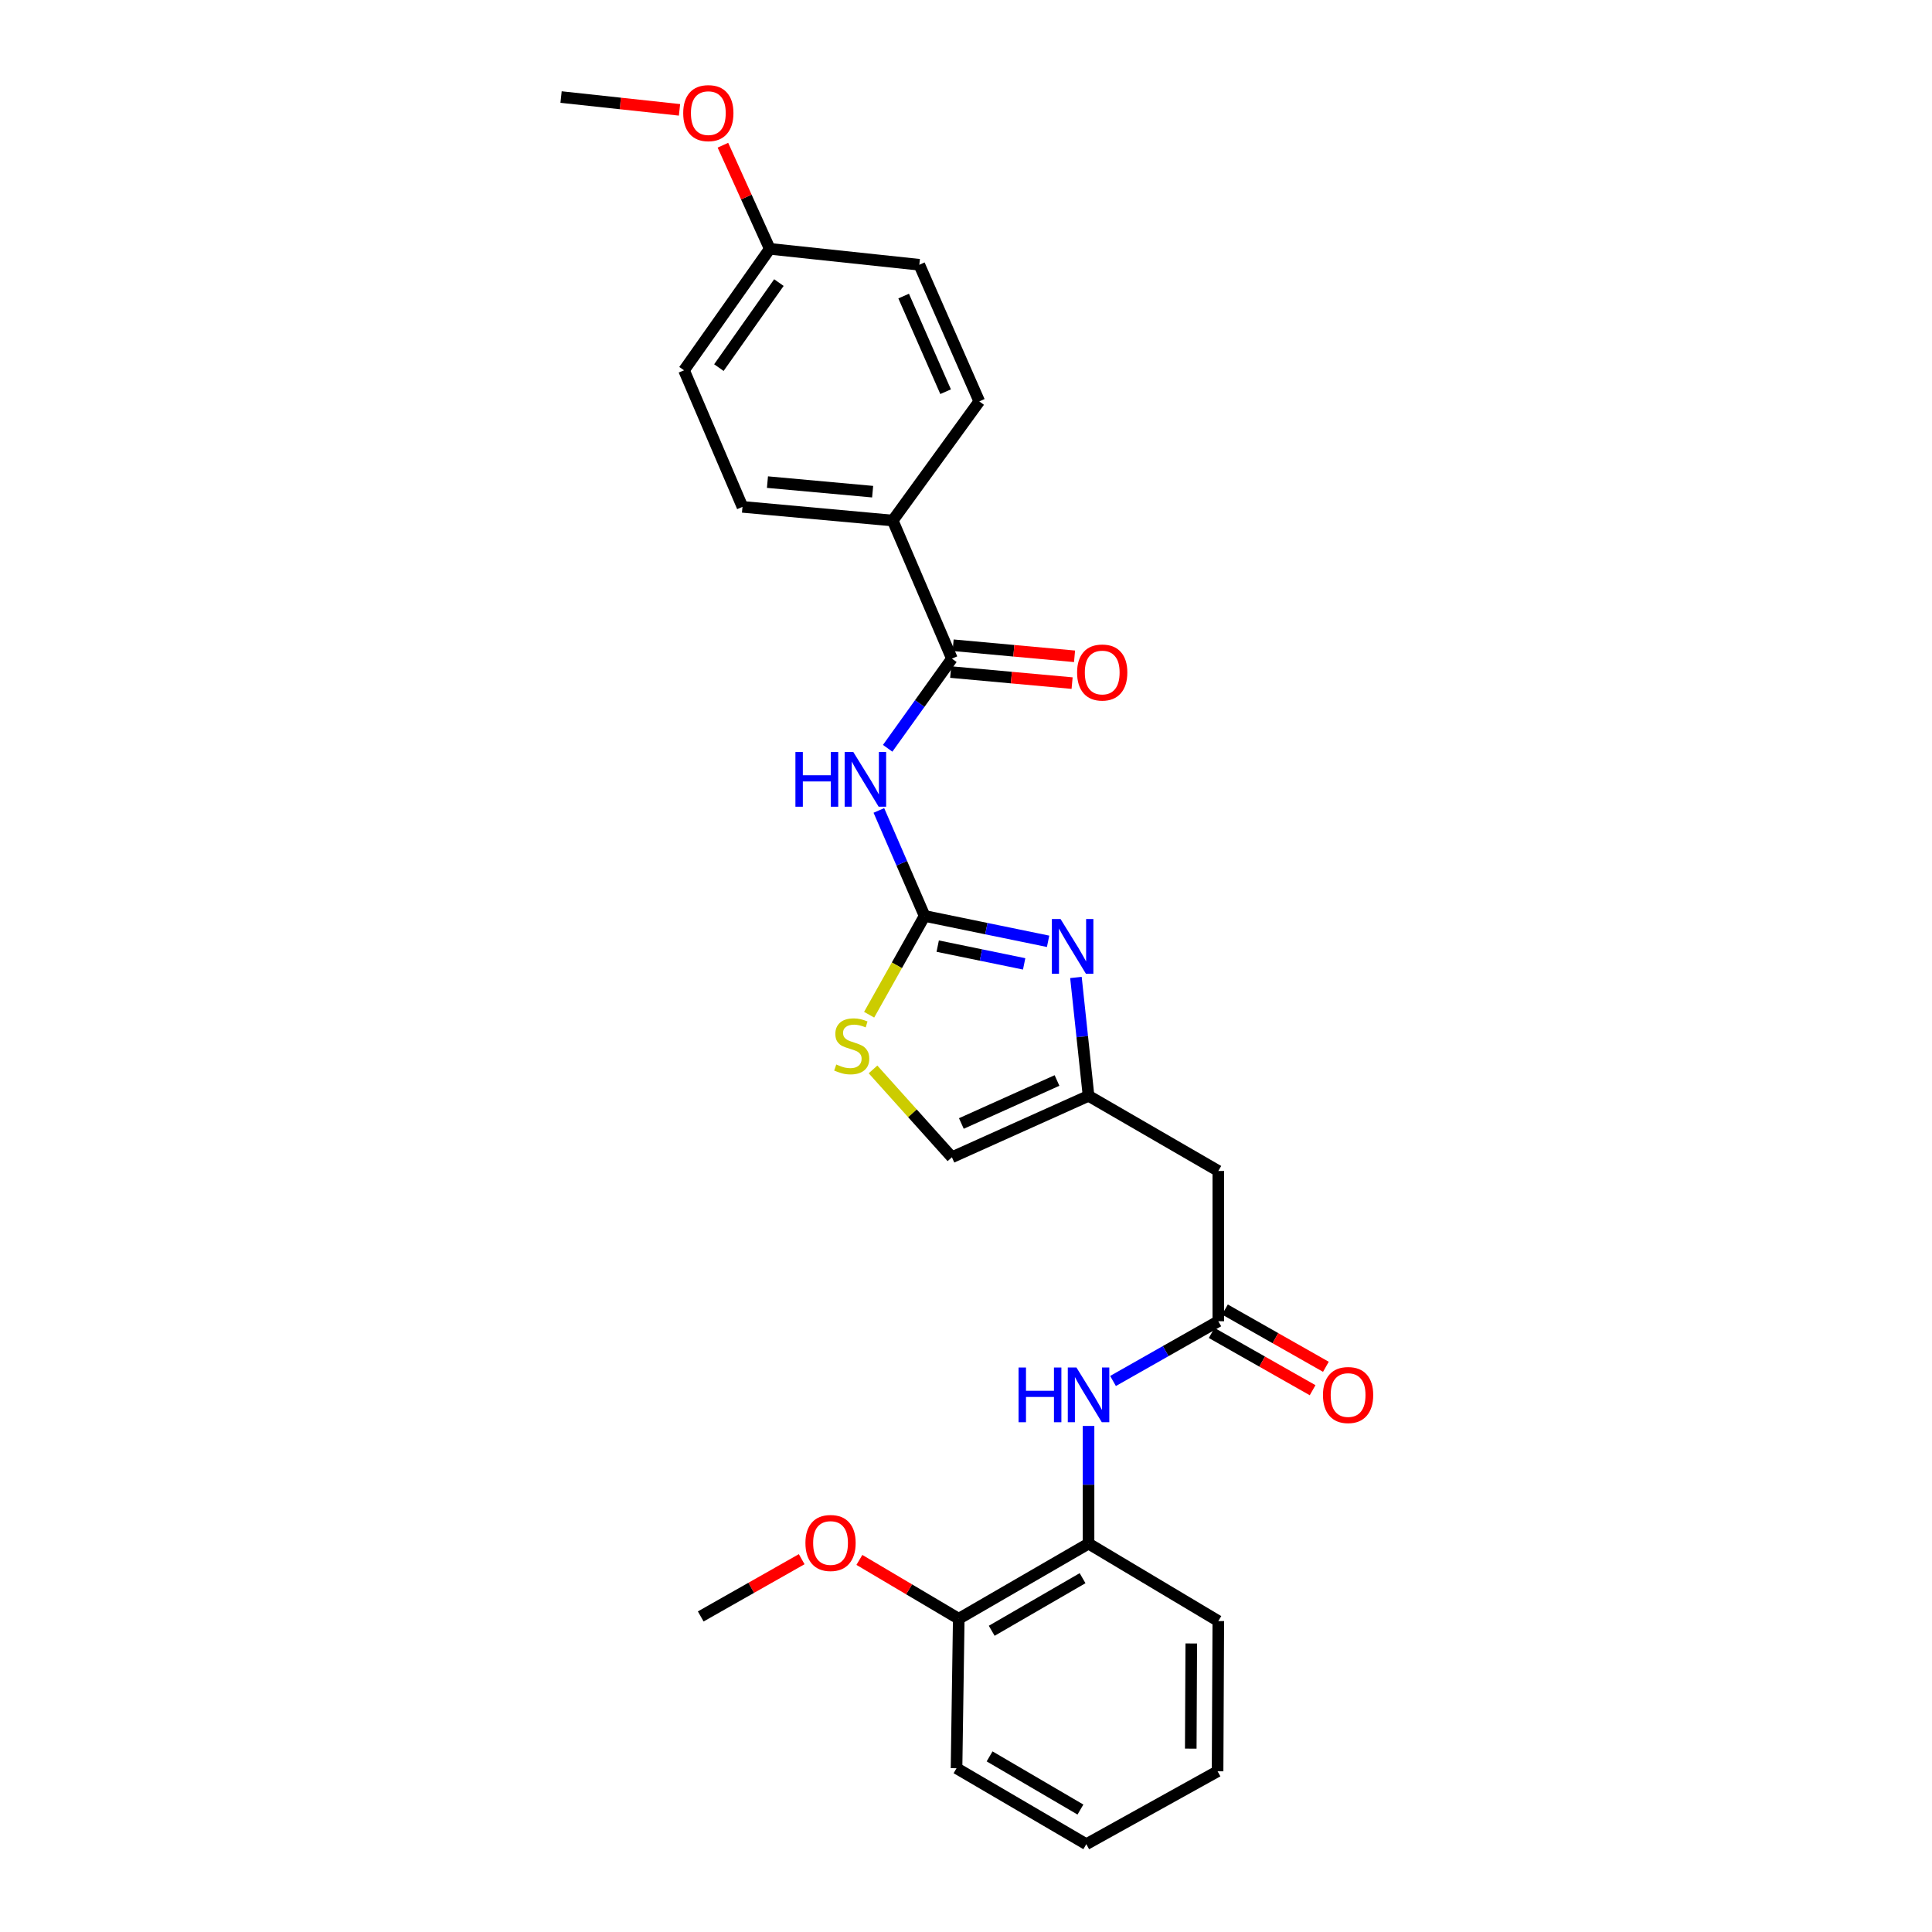 <?xml version='1.0' encoding='iso-8859-1'?>
<svg version='1.1' baseProfile='full'
              xmlns='http://www.w3.org/2000/svg'
                      xmlns:rdkit='http://www.rdkit.org/xml'
                      xmlns:xlink='http://www.w3.org/1999/xlink'
                  xml:space='preserve'
width='1000px' height='1000px' viewBox='0 0 1000 1000'>
<!-- END OF HEADER -->
<rect style='opacity:1.0;fill:#FFFFFF;stroke:none' width='1000' height='1000' x='0' y='0'> </rect>
<path class='bond-0' d='M 478.575,474.09 L 466.739,446.787' style='fill:none;fill-rule:evenodd;stroke:#000000;stroke-width:6px;stroke-linecap:butt;stroke-linejoin:miter;stroke-opacity:1' />
<path class='bond-0' d='M 466.739,446.787 L 454.902,419.484' style='fill:none;fill-rule:evenodd;stroke:#0000FF;stroke-width:6px;stroke-linecap:butt;stroke-linejoin:miter;stroke-opacity:1' />
<path class='bond-1' d='M 478.575,474.09 L 510.535,480.656' style='fill:none;fill-rule:evenodd;stroke:#000000;stroke-width:6px;stroke-linecap:butt;stroke-linejoin:miter;stroke-opacity:1' />
<path class='bond-1' d='M 510.535,480.656 L 542.494,487.222' style='fill:none;fill-rule:evenodd;stroke:#0000FF;stroke-width:6px;stroke-linecap:butt;stroke-linejoin:miter;stroke-opacity:1' />
<path class='bond-1' d='M 485.358,489.711 L 507.73,494.308' style='fill:none;fill-rule:evenodd;stroke:#000000;stroke-width:6px;stroke-linecap:butt;stroke-linejoin:miter;stroke-opacity:1' />
<path class='bond-1' d='M 507.73,494.308 L 530.102,498.904' style='fill:none;fill-rule:evenodd;stroke:#0000FF;stroke-width:6px;stroke-linecap:butt;stroke-linejoin:miter;stroke-opacity:1' />
<path class='bond-4' d='M 478.575,474.09 L 464.219,499.651' style='fill:none;fill-rule:evenodd;stroke:#000000;stroke-width:6px;stroke-linecap:butt;stroke-linejoin:miter;stroke-opacity:1' />
<path class='bond-4' d='M 464.219,499.651 L 449.863,525.212' style='fill:none;fill-rule:evenodd;stroke:#CCCC00;stroke-width:6px;stroke-linecap:butt;stroke-linejoin:miter;stroke-opacity:1' />
<path class='bond-2' d='M 459.453,387.316 L 476.079,364.115' style='fill:none;fill-rule:evenodd;stroke:#0000FF;stroke-width:6px;stroke-linecap:butt;stroke-linejoin:miter;stroke-opacity:1' />
<path class='bond-2' d='M 476.079,364.115 L 492.705,340.913' style='fill:none;fill-rule:evenodd;stroke:#000000;stroke-width:6px;stroke-linecap:butt;stroke-linejoin:miter;stroke-opacity:1' />
<path class='bond-3' d='M 556.905,505.936 L 560.166,536.57' style='fill:none;fill-rule:evenodd;stroke:#0000FF;stroke-width:6px;stroke-linecap:butt;stroke-linejoin:miter;stroke-opacity:1' />
<path class='bond-3' d='M 560.166,536.57 L 563.428,567.204' style='fill:none;fill-rule:evenodd;stroke:#000000;stroke-width:6px;stroke-linecap:butt;stroke-linejoin:miter;stroke-opacity:1' />
<path class='bond-10' d='M 492.705,340.913 L 462.075,269.432' style='fill:none;fill-rule:evenodd;stroke:#000000;stroke-width:6px;stroke-linecap:butt;stroke-linejoin:miter;stroke-opacity:1' />
<path class='bond-11' d='M 492.073,347.853 L 523.496,350.718' style='fill:none;fill-rule:evenodd;stroke:#000000;stroke-width:6px;stroke-linecap:butt;stroke-linejoin:miter;stroke-opacity:1' />
<path class='bond-11' d='M 523.496,350.718 L 554.919,353.582' style='fill:none;fill-rule:evenodd;stroke:#FF0000;stroke-width:6px;stroke-linecap:butt;stroke-linejoin:miter;stroke-opacity:1' />
<path class='bond-11' d='M 493.338,333.974 L 524.761,336.838' style='fill:none;fill-rule:evenodd;stroke:#000000;stroke-width:6px;stroke-linecap:butt;stroke-linejoin:miter;stroke-opacity:1' />
<path class='bond-11' d='M 524.761,336.838 L 556.185,339.703' style='fill:none;fill-rule:evenodd;stroke:#FF0000;stroke-width:6px;stroke-linecap:butt;stroke-linejoin:miter;stroke-opacity:1' />
<path class='bond-6' d='M 563.428,567.204 L 630.597,606.089' style='fill:none;fill-rule:evenodd;stroke:#000000;stroke-width:6px;stroke-linecap:butt;stroke-linejoin:miter;stroke-opacity:1' />
<path class='bond-27' d='M 563.428,567.204 L 492.705,598.996' style='fill:none;fill-rule:evenodd;stroke:#000000;stroke-width:6px;stroke-linecap:butt;stroke-linejoin:miter;stroke-opacity:1' />
<path class='bond-27' d='M 547.105,559.261 L 497.6,581.516' style='fill:none;fill-rule:evenodd;stroke:#000000;stroke-width:6px;stroke-linecap:butt;stroke-linejoin:miter;stroke-opacity:1' />
<path class='bond-8' d='M 451.872,553.529 L 472.289,576.263' style='fill:none;fill-rule:evenodd;stroke:#CCCC00;stroke-width:6px;stroke-linecap:butt;stroke-linejoin:miter;stroke-opacity:1' />
<path class='bond-8' d='M 472.289,576.263 L 492.705,598.996' style='fill:none;fill-rule:evenodd;stroke:#000000;stroke-width:6px;stroke-linecap:butt;stroke-linejoin:miter;stroke-opacity:1' />
<path class='bond-5' d='M 630.597,683.873 L 630.597,606.089' style='fill:none;fill-rule:evenodd;stroke:#000000;stroke-width:6px;stroke-linecap:butt;stroke-linejoin:miter;stroke-opacity:1' />
<path class='bond-7' d='M 630.597,683.873 L 603.348,699.333' style='fill:none;fill-rule:evenodd;stroke:#000000;stroke-width:6px;stroke-linecap:butt;stroke-linejoin:miter;stroke-opacity:1' />
<path class='bond-7' d='M 603.348,699.333 L 576.099,714.794' style='fill:none;fill-rule:evenodd;stroke:#0000FF;stroke-width:6px;stroke-linecap:butt;stroke-linejoin:miter;stroke-opacity:1' />
<path class='bond-12' d='M 627.158,689.934 L 653.281,704.754' style='fill:none;fill-rule:evenodd;stroke:#000000;stroke-width:6px;stroke-linecap:butt;stroke-linejoin:miter;stroke-opacity:1' />
<path class='bond-12' d='M 653.281,704.754 L 679.404,719.573' style='fill:none;fill-rule:evenodd;stroke:#FF0000;stroke-width:6px;stroke-linecap:butt;stroke-linejoin:miter;stroke-opacity:1' />
<path class='bond-12' d='M 634.035,677.812 L 660.158,692.632' style='fill:none;fill-rule:evenodd;stroke:#000000;stroke-width:6px;stroke-linecap:butt;stroke-linejoin:miter;stroke-opacity:1' />
<path class='bond-12' d='M 660.158,692.632 L 686.281,707.451' style='fill:none;fill-rule:evenodd;stroke:#FF0000;stroke-width:6px;stroke-linecap:butt;stroke-linejoin:miter;stroke-opacity:1' />
<path class='bond-9' d='M 563.428,738.068 L 563.428,768.518' style='fill:none;fill-rule:evenodd;stroke:#0000FF;stroke-width:6px;stroke-linecap:butt;stroke-linejoin:miter;stroke-opacity:1' />
<path class='bond-9' d='M 563.428,768.518 L 563.428,798.969' style='fill:none;fill-rule:evenodd;stroke:#000000;stroke-width:6px;stroke-linecap:butt;stroke-linejoin:miter;stroke-opacity:1' />
<path class='bond-13' d='M 563.428,798.969 L 496.252,837.862' style='fill:none;fill-rule:evenodd;stroke:#000000;stroke-width:6px;stroke-linecap:butt;stroke-linejoin:miter;stroke-opacity:1' />
<path class='bond-13' d='M 560.335,816.865 L 513.311,844.089' style='fill:none;fill-rule:evenodd;stroke:#000000;stroke-width:6px;stroke-linecap:butt;stroke-linejoin:miter;stroke-opacity:1' />
<path class='bond-21' d='M 563.428,798.969 L 630.597,839.062' style='fill:none;fill-rule:evenodd;stroke:#000000;stroke-width:6px;stroke-linecap:butt;stroke-linejoin:miter;stroke-opacity:1' />
<path class='bond-14' d='M 462.075,269.432 L 384.306,262.355' style='fill:none;fill-rule:evenodd;stroke:#000000;stroke-width:6px;stroke-linecap:butt;stroke-linejoin:miter;stroke-opacity:1' />
<path class='bond-14' d='M 451.673,254.491 L 397.235,249.537' style='fill:none;fill-rule:evenodd;stroke:#000000;stroke-width:6px;stroke-linecap:butt;stroke-linejoin:miter;stroke-opacity:1' />
<path class='bond-15' d='M 462.075,269.432 L 506.867,207.753' style='fill:none;fill-rule:evenodd;stroke:#000000;stroke-width:6px;stroke-linecap:butt;stroke-linejoin:miter;stroke-opacity:1' />
<path class='bond-19' d='M 496.252,837.862 L 470.534,822.634' style='fill:none;fill-rule:evenodd;stroke:#000000;stroke-width:6px;stroke-linecap:butt;stroke-linejoin:miter;stroke-opacity:1' />
<path class='bond-19' d='M 470.534,822.634 L 444.816,807.406' style='fill:none;fill-rule:evenodd;stroke:#FF0000;stroke-width:6px;stroke-linecap:butt;stroke-linejoin:miter;stroke-opacity:1' />
<path class='bond-22' d='M 496.252,837.862 L 495.098,915.235' style='fill:none;fill-rule:evenodd;stroke:#000000;stroke-width:6px;stroke-linecap:butt;stroke-linejoin:miter;stroke-opacity:1' />
<path class='bond-18' d='M 384.306,262.355 L 354.047,191.663' style='fill:none;fill-rule:evenodd;stroke:#000000;stroke-width:6px;stroke-linecap:butt;stroke-linejoin:miter;stroke-opacity:1' />
<path class='bond-17' d='M 506.867,207.753 L 475.834,137.038' style='fill:none;fill-rule:evenodd;stroke:#000000;stroke-width:6px;stroke-linecap:butt;stroke-linejoin:miter;stroke-opacity:1' />
<path class='bond-17' d='M 489.45,202.746 L 467.727,153.246' style='fill:none;fill-rule:evenodd;stroke:#000000;stroke-width:6px;stroke-linecap:butt;stroke-linejoin:miter;stroke-opacity:1' />
<path class='bond-16' d='M 398.429,128.8 L 475.834,137.038' style='fill:none;fill-rule:evenodd;stroke:#000000;stroke-width:6px;stroke-linecap:butt;stroke-linejoin:miter;stroke-opacity:1' />
<path class='bond-20' d='M 398.429,128.8 L 386.302,101.98' style='fill:none;fill-rule:evenodd;stroke:#000000;stroke-width:6px;stroke-linecap:butt;stroke-linejoin:miter;stroke-opacity:1' />
<path class='bond-20' d='M 386.302,101.98 L 374.176,75.161' style='fill:none;fill-rule:evenodd;stroke:#FF0000;stroke-width:6px;stroke-linecap:butt;stroke-linejoin:miter;stroke-opacity:1' />
<path class='bond-28' d='M 398.429,128.8 L 354.047,191.663' style='fill:none;fill-rule:evenodd;stroke:#000000;stroke-width:6px;stroke-linecap:butt;stroke-linejoin:miter;stroke-opacity:1' />
<path class='bond-28' d='M 403.157,146.267 L 372.09,190.272' style='fill:none;fill-rule:evenodd;stroke:#000000;stroke-width:6px;stroke-linecap:butt;stroke-linejoin:miter;stroke-opacity:1' />
<path class='bond-23' d='M 414.957,807.034 L 388.827,821.851' style='fill:none;fill-rule:evenodd;stroke:#FF0000;stroke-width:6px;stroke-linecap:butt;stroke-linejoin:miter;stroke-opacity:1' />
<path class='bond-23' d='M 388.827,821.851 L 362.696,836.669' style='fill:none;fill-rule:evenodd;stroke:#000000;stroke-width:6px;stroke-linecap:butt;stroke-linejoin:miter;stroke-opacity:1' />
<path class='bond-24' d='M 351.713,56.859 L 321.061,53.547' style='fill:none;fill-rule:evenodd;stroke:#FF0000;stroke-width:6px;stroke-linecap:butt;stroke-linejoin:miter;stroke-opacity:1' />
<path class='bond-24' d='M 321.061,53.547 L 290.409,50.233' style='fill:none;fill-rule:evenodd;stroke:#000000;stroke-width:6px;stroke-linecap:butt;stroke-linejoin:miter;stroke-opacity:1' />
<path class='bond-25' d='M 630.597,839.062 L 630.217,916.815' style='fill:none;fill-rule:evenodd;stroke:#000000;stroke-width:6px;stroke-linecap:butt;stroke-linejoin:miter;stroke-opacity:1' />
<path class='bond-25' d='M 616.603,850.657 L 616.337,905.084' style='fill:none;fill-rule:evenodd;stroke:#000000;stroke-width:6px;stroke-linecap:butt;stroke-linejoin:miter;stroke-opacity:1' />
<path class='bond-29' d='M 495.098,915.235 L 562.267,954.545' style='fill:none;fill-rule:evenodd;stroke:#000000;stroke-width:6px;stroke-linecap:butt;stroke-linejoin:miter;stroke-opacity:1' />
<path class='bond-29' d='M 512.213,909.103 L 559.231,936.62' style='fill:none;fill-rule:evenodd;stroke:#000000;stroke-width:6px;stroke-linecap:butt;stroke-linejoin:miter;stroke-opacity:1' />
<path class='bond-26' d='M 630.217,916.815 L 562.267,954.545' style='fill:none;fill-rule:evenodd;stroke:#000000;stroke-width:6px;stroke-linecap:butt;stroke-linejoin:miter;stroke-opacity:1' />
<path  class='atom-1' d='M 411.709 389.238
L 415.549 389.238
L 415.549 401.278
L 430.029 401.278
L 430.029 389.238
L 433.869 389.238
L 433.869 417.558
L 430.029 417.558
L 430.029 404.478
L 415.549 404.478
L 415.549 417.558
L 411.709 417.558
L 411.709 389.238
' fill='#0000FF'/>
<path  class='atom-1' d='M 441.669 389.238
L 450.949 404.238
Q 451.869 405.718, 453.349 408.398
Q 454.829 411.078, 454.909 411.238
L 454.909 389.238
L 458.669 389.238
L 458.669 417.558
L 454.789 417.558
L 444.829 401.158
Q 443.669 399.238, 442.429 397.038
Q 441.229 394.838, 440.869 394.158
L 440.869 417.558
L 437.189 417.558
L 437.189 389.238
L 441.669 389.238
' fill='#0000FF'/>
<path  class='atom-2' d='M 548.93 475.671
L 558.21 490.671
Q 559.13 492.151, 560.61 494.831
Q 562.09 497.511, 562.17 497.671
L 562.17 475.671
L 565.93 475.671
L 565.93 503.991
L 562.05 503.991
L 552.09 487.591
Q 550.93 485.671, 549.69 483.471
Q 548.49 481.271, 548.13 480.591
L 548.13 503.991
L 544.45 503.991
L 544.45 475.671
L 548.93 475.671
' fill='#0000FF'/>
<path  class='atom-5' d='M 432.852 550.978
Q 433.172 551.098, 434.492 551.658
Q 435.812 552.218, 437.252 552.578
Q 438.732 552.898, 440.172 552.898
Q 442.852 552.898, 444.412 551.618
Q 445.972 550.298, 445.972 548.018
Q 445.972 546.458, 445.172 545.498
Q 444.412 544.538, 443.212 544.018
Q 442.012 543.498, 440.012 542.898
Q 437.492 542.138, 435.972 541.418
Q 434.492 540.698, 433.412 539.178
Q 432.372 537.658, 432.372 535.098
Q 432.372 531.538, 434.772 529.338
Q 437.212 527.138, 442.012 527.138
Q 445.292 527.138, 449.012 528.698
L 448.092 531.778
Q 444.692 530.378, 442.132 530.378
Q 439.372 530.378, 437.852 531.538
Q 436.332 532.658, 436.372 534.618
Q 436.372 536.138, 437.132 537.058
Q 437.932 537.978, 439.052 538.498
Q 440.212 539.018, 442.132 539.618
Q 444.692 540.418, 446.212 541.218
Q 447.732 542.018, 448.812 543.658
Q 449.932 545.258, 449.932 548.018
Q 449.932 551.938, 447.292 554.058
Q 444.692 556.138, 440.332 556.138
Q 437.812 556.138, 435.892 555.578
Q 434.012 555.058, 431.772 554.138
L 432.852 550.978
' fill='#CCCC00'/>
<path  class='atom-8' d='M 527.208 707.823
L 531.048 707.823
L 531.048 719.863
L 545.528 719.863
L 545.528 707.823
L 549.368 707.823
L 549.368 736.143
L 545.528 736.143
L 545.528 723.063
L 531.048 723.063
L 531.048 736.143
L 527.208 736.143
L 527.208 707.823
' fill='#0000FF'/>
<path  class='atom-8' d='M 557.168 707.823
L 566.448 722.823
Q 567.368 724.303, 568.848 726.983
Q 570.328 729.663, 570.408 729.823
L 570.408 707.823
L 574.168 707.823
L 574.168 736.143
L 570.288 736.143
L 560.328 719.743
Q 559.168 717.823, 557.928 715.623
Q 556.728 713.423, 556.368 712.743
L 556.368 736.143
L 552.688 736.143
L 552.688 707.823
L 557.168 707.823
' fill='#0000FF'/>
<path  class='atom-12' d='M 557.505 348.086
Q 557.505 341.286, 560.865 337.486
Q 564.225 333.686, 570.505 333.686
Q 576.785 333.686, 580.145 337.486
Q 583.505 341.286, 583.505 348.086
Q 583.505 354.966, 580.105 358.886
Q 576.705 362.766, 570.505 362.766
Q 564.265 362.766, 560.865 358.886
Q 557.505 355.006, 557.505 348.086
M 570.505 359.566
Q 574.825 359.566, 577.145 356.686
Q 579.505 353.766, 579.505 348.086
Q 579.505 342.526, 577.145 339.726
Q 574.825 336.886, 570.505 336.886
Q 566.185 336.886, 563.825 339.686
Q 561.505 342.486, 561.505 348.086
Q 561.505 353.806, 563.825 356.686
Q 566.185 359.566, 570.505 359.566
' fill='#FF0000'/>
<path  class='atom-13' d='M 684.773 722.063
Q 684.773 715.263, 688.133 711.463
Q 691.493 707.663, 697.773 707.663
Q 704.053 707.663, 707.413 711.463
Q 710.773 715.263, 710.773 722.063
Q 710.773 728.943, 707.373 732.863
Q 703.973 736.743, 697.773 736.743
Q 691.533 736.743, 688.133 732.863
Q 684.773 728.983, 684.773 722.063
M 697.773 733.543
Q 702.093 733.543, 704.413 730.663
Q 706.773 727.743, 706.773 722.063
Q 706.773 716.503, 704.413 713.703
Q 702.093 710.863, 697.773 710.863
Q 693.453 710.863, 691.093 713.663
Q 688.773 716.463, 688.773 722.063
Q 688.773 727.783, 691.093 730.663
Q 693.453 733.543, 697.773 733.543
' fill='#FF0000'/>
<path  class='atom-20' d='M 416.888 798.647
Q 416.888 791.847, 420.248 788.047
Q 423.608 784.247, 429.888 784.247
Q 436.168 784.247, 439.528 788.047
Q 442.888 791.847, 442.888 798.647
Q 442.888 805.527, 439.488 809.447
Q 436.088 813.327, 429.888 813.327
Q 423.648 813.327, 420.248 809.447
Q 416.888 805.567, 416.888 798.647
M 429.888 810.127
Q 434.208 810.127, 436.528 807.247
Q 438.888 804.327, 438.888 798.647
Q 438.888 793.087, 436.528 790.287
Q 434.208 787.447, 429.888 787.447
Q 425.568 787.447, 423.208 790.247
Q 420.888 793.047, 420.888 798.647
Q 420.888 804.367, 423.208 807.247
Q 425.568 810.127, 429.888 810.127
' fill='#FF0000'/>
<path  class='atom-21' d='M 353.629 58.552
Q 353.629 51.752, 356.989 47.952
Q 360.349 44.152, 366.629 44.152
Q 372.909 44.152, 376.269 47.952
Q 379.629 51.752, 379.629 58.552
Q 379.629 65.432, 376.229 69.352
Q 372.829 73.232, 366.629 73.232
Q 360.389 73.232, 356.989 69.352
Q 353.629 65.472, 353.629 58.552
M 366.629 70.032
Q 370.949 70.032, 373.269 67.152
Q 375.629 64.232, 375.629 58.552
Q 375.629 52.992, 373.269 50.192
Q 370.949 47.352, 366.629 47.352
Q 362.309 47.352, 359.949 50.152
Q 357.629 52.952, 357.629 58.552
Q 357.629 64.272, 359.949 67.152
Q 362.309 70.032, 366.629 70.032
' fill='#FF0000'/>
</svg>
